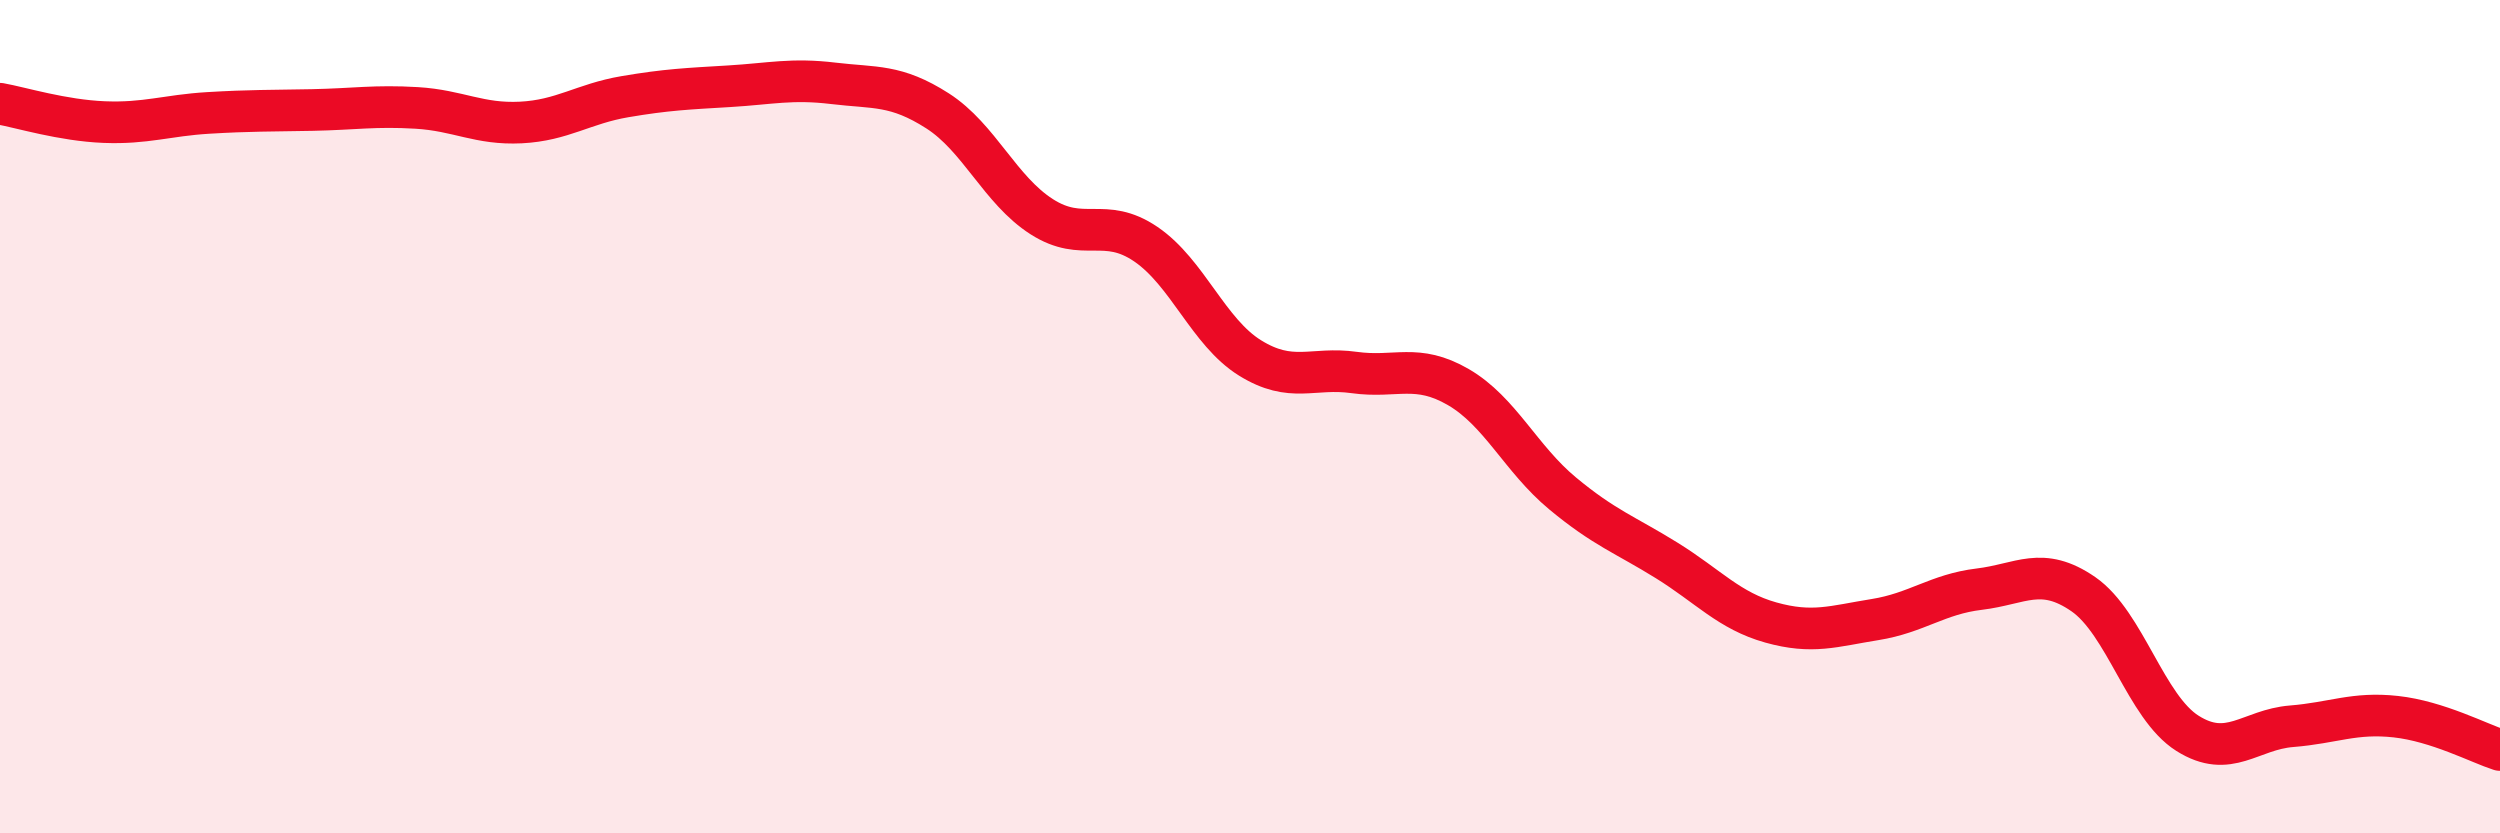 
    <svg width="60" height="20" viewBox="0 0 60 20" xmlns="http://www.w3.org/2000/svg">
      <path
        d="M 0,2.49 C 0.5,2.58 1.5,2.89 2.5,2.93 C 3.5,2.97 4,2.77 5,2.71 C 6,2.65 6.5,2.66 7.5,2.64 C 8.5,2.62 9,2.53 10,2.59 C 11,2.65 11.5,2.99 12.5,2.94 C 13.5,2.89 14,2.49 15,2.32 C 16,2.15 16.5,2.13 17.5,2.07 C 18.5,2.01 19,1.88 20,2 C 21,2.12 21.5,2.02 22.5,2.66 C 23.5,3.3 24,4.56 25,5.2 C 26,5.84 26.5,5.18 27.5,5.86 C 28.5,6.54 29,7.97 30,8.59 C 31,9.21 31.5,8.8 32.5,8.94 C 33.5,9.08 34,8.71 35,9.29 C 36,9.87 36.5,11.01 37.5,11.84 C 38.5,12.67 39,12.83 40,13.45 C 41,14.07 41.5,14.66 42.5,14.94 C 43.5,15.22 44,15.03 45,14.87 C 46,14.71 46.5,14.26 47.5,14.14 C 48.5,14.02 49,13.57 50,14.26 C 51,14.95 51.5,16.97 52.5,17.6 C 53.5,18.23 54,17.51 55,17.43 C 56,17.35 56.5,17.09 57.5,17.2 C 58.5,17.31 59.5,17.84 60,18L60 20L0 20Z"
        fill="#EB0A25"
        opacity="0.1"
        stroke-linecap="round"
        stroke-linejoin="round"
      />
      <path
        d="M 0,2.49 C 0.5,2.58 1.5,2.89 2.5,2.93 C 3.5,2.97 4,2.77 5,2.71 C 6,2.65 6.5,2.66 7.5,2.64 C 8.5,2.62 9,2.53 10,2.59 C 11,2.65 11.5,2.99 12.5,2.94 C 13.5,2.89 14,2.49 15,2.32 C 16,2.15 16.5,2.13 17.5,2.07 C 18.5,2.01 19,1.88 20,2 C 21,2.12 21.5,2.02 22.5,2.66 C 23.5,3.3 24,4.56 25,5.2 C 26,5.84 26.5,5.18 27.5,5.86 C 28.5,6.54 29,7.97 30,8.59 C 31,9.21 31.5,8.8 32.5,8.94 C 33.5,9.08 34,8.71 35,9.29 C 36,9.87 36.5,11.01 37.5,11.84 C 38.5,12.67 39,12.83 40,13.45 C 41,14.07 41.5,14.66 42.5,14.94 C 43.5,15.22 44,15.03 45,14.87 C 46,14.71 46.5,14.26 47.5,14.14 C 48.5,14.02 49,13.57 50,14.26 C 51,14.95 51.5,16.97 52.5,17.6 C 53.5,18.23 54,17.51 55,17.43 C 56,17.35 56.5,17.09 57.5,17.2 C 58.5,17.31 59.5,17.84 60,18"
        stroke="#EB0A25"
        stroke-width="1"
        fill="none"
        stroke-linecap="round"
        stroke-linejoin="round"
      />
    </svg>
  